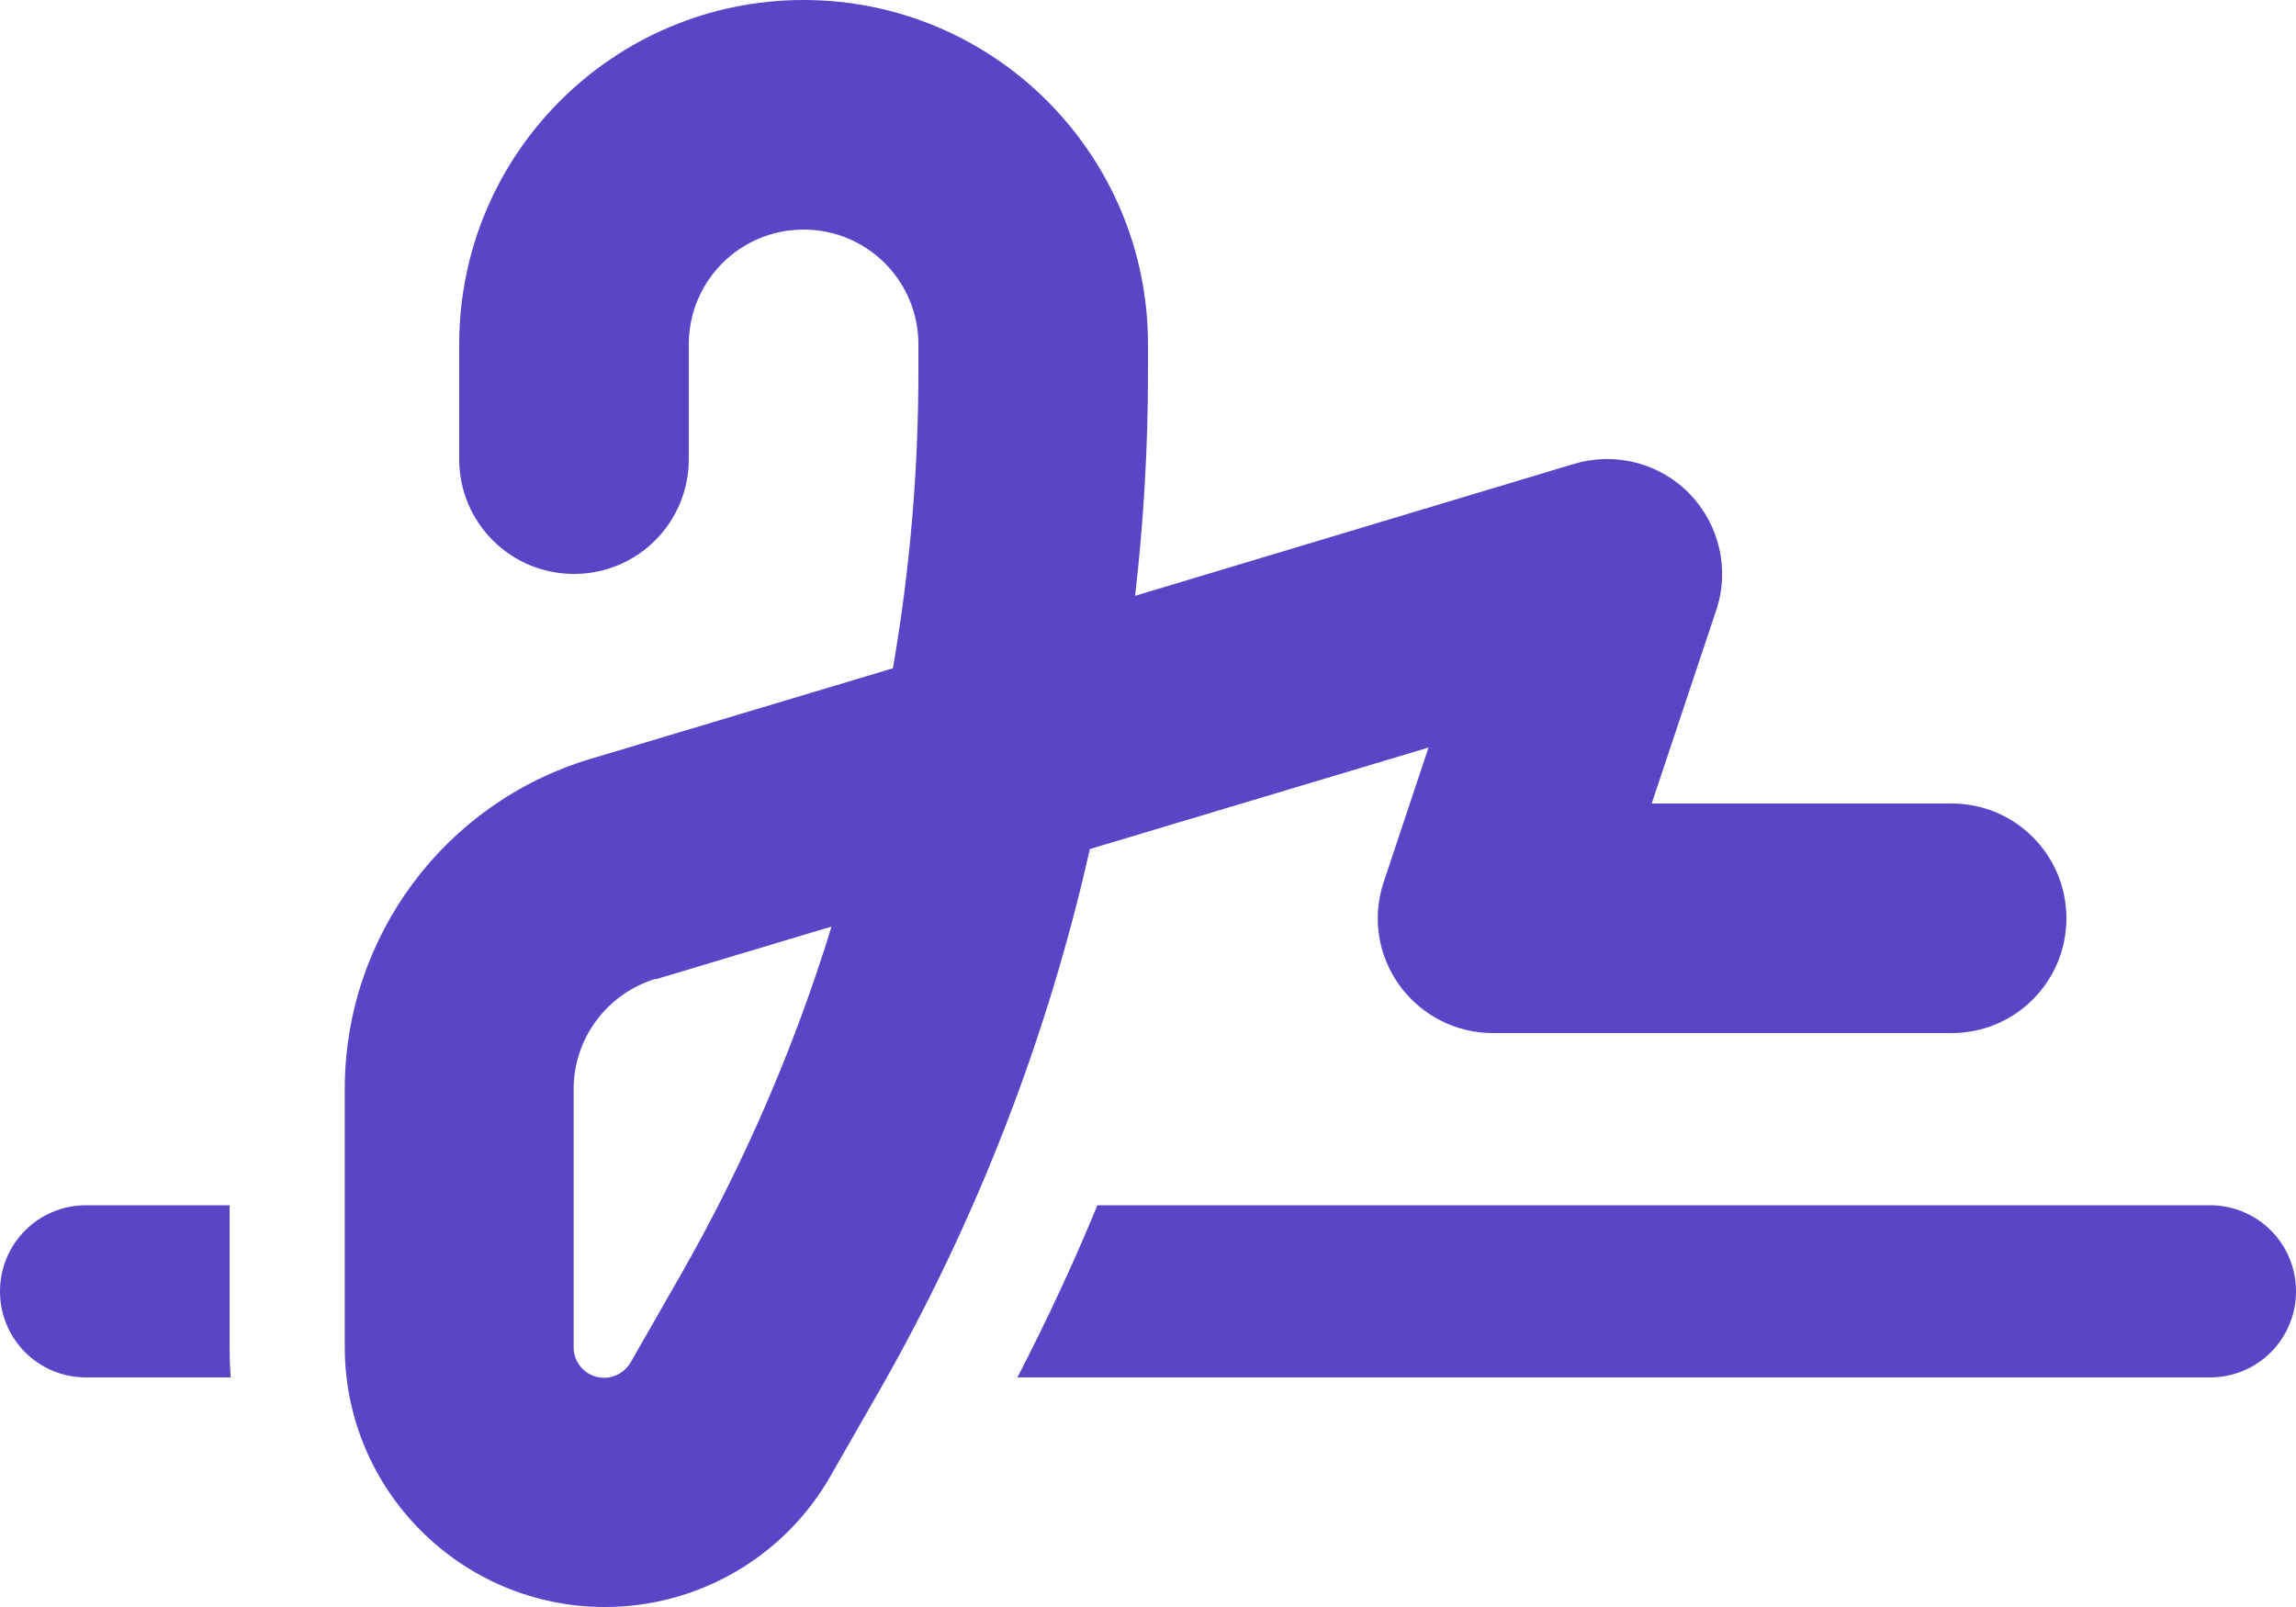<svg width="50" height="35" viewBox="0 0 50 35" fill="none" xmlns="http://www.w3.org/2000/svg">
<path d="M15 7.5C15 6.117 16.117 5 17.5 5C18.883 5 20 6.117 20 7.5V8.109C20 10.273 19.812 12.43 19.445 14.555L12.852 16.531C9.68 17.484 7.508 20.406 7.508 23.719V29.336C7.508 32.461 10.047 35 13.172 35C15.203 35 17.078 33.914 18.086 32.148L19.172 30.25C21.266 26.578 22.805 22.617 23.734 18.492L31.109 16.281L30.133 19.211C29.875 19.977 30.008 20.812 30.477 21.461C30.945 22.109 31.703 22.5 32.508 22.5H42.5C43.883 22.5 45 21.383 45 20C45 18.617 43.883 17.5 42.5 17.5H35.969L37.375 13.289C37.672 12.406 37.445 11.43 36.797 10.758C36.148 10.086 35.18 9.836 34.281 10.102L24.719 12.977C24.906 11.359 25 9.742 25 8.109V7.5C25 3.359 21.641 0 17.5 0C13.359 0 10 3.359 10 7.5V10C10 11.383 11.117 12.5 12.5 12.5C13.883 12.5 15 11.383 15 10V7.5ZM14.281 21.328L18.109 20.18C17.297 22.82 16.195 25.367 14.82 27.773L13.734 29.672C13.617 29.875 13.398 30.008 13.156 30.008C12.789 30.008 12.492 29.711 12.492 29.344V23.719C12.492 22.617 13.219 21.641 14.273 21.32L14.281 21.328ZM1.875 26.25C0.836 26.25 0 27.086 0 28.125C0 29.164 0.836 30 1.875 30H5.023C5.008 29.781 5 29.562 5 29.336V26.25H1.875ZM48.125 30C49.164 30 50 29.164 50 28.125C50 27.086 49.164 26.25 48.125 26.25H23.898C23.375 27.523 22.789 28.773 22.156 30H48.125Z" fill="#5C44C7"/>
</svg>
